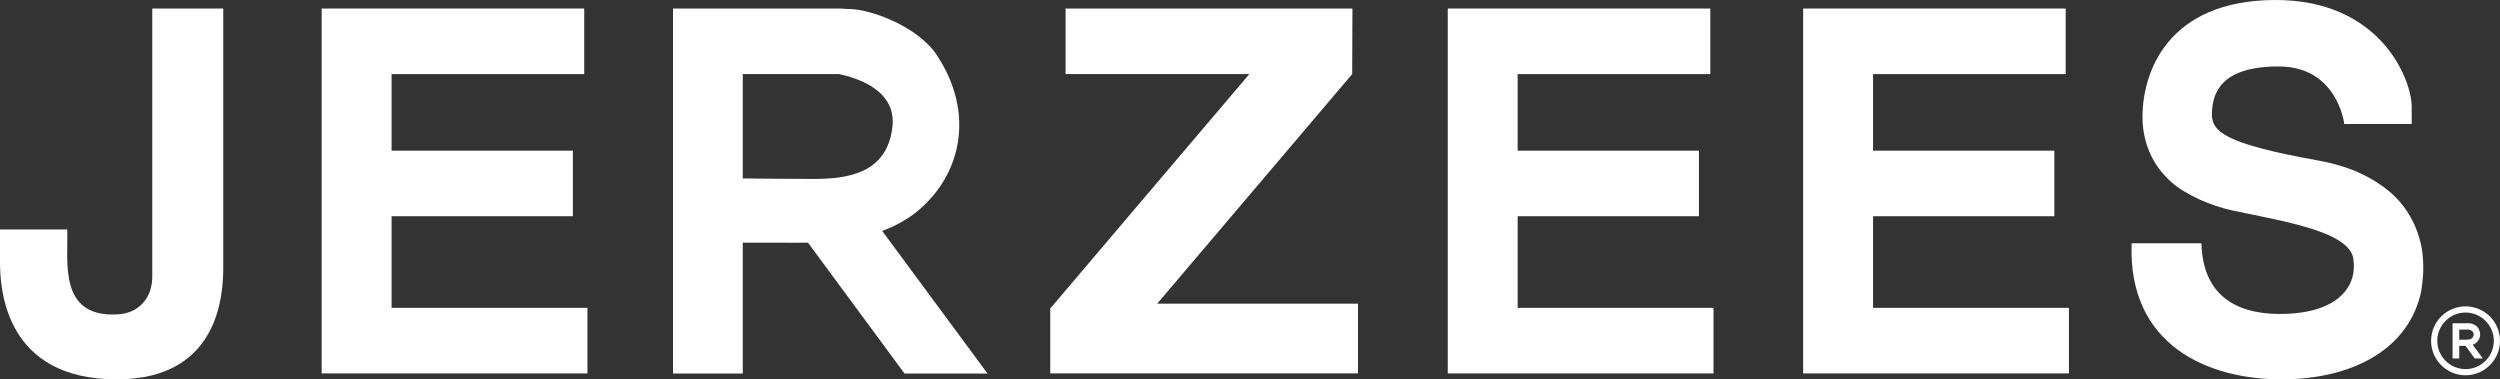 <?xml version="1.0" encoding="UTF-8"?>
<svg xmlns="http://www.w3.org/2000/svg" id="Ebene_2" data-name="Ebene 2" viewBox="0 0 202.45 30.72">
  <rect x="0" y="0" width="202.45" height="30.72" fill="#333333" stroke="none"/>
  <defs>
    <style>
      .cls-1 {
        fill: #fff;
        stroke-width: 0px;
      }
    </style>
  </defs>
  <g id="Ebene_1-2" data-name="Ebene 1">
    <g>
      <path class="cls-1" d="m12.33,22.4c0,.77-.22,1.54-.73,2.11-.48.55-1.16.9-2.1.95-4.75.25-3.99-4.2-4.05-6.88H0v2.63c0,2.29.45,9.51,9.45,9.51,1.09,0,2.05-.12,2.88-.33,5.52-1.4,5.75-6.87,5.75-8.75V.69h-5.75v21.71Z"></path>
      <polygon class="cls-1" points="31.71 17.51 46.39 17.51 46.39 12.2 31.71 12.2 31.71 6 47.31 6 47.31 .69 26.05 .69 26.05 30.24 47.57 30.24 47.57 24.93 31.71 24.93 31.71 17.51"></polygon>
      <polygon class="cls-1" points="122.9 17.51 137.58 17.51 137.58 12.2 122.9 12.2 122.9 6 138.5 6 138.5 .69 117.24 .69 117.24 30.24 138.76 30.24 138.76 24.93 122.9 24.93 122.9 17.51"></polygon>
      <polygon class="cls-1" points="151.68 17.51 166.36 17.51 166.36 12.2 151.68 12.2 151.68 6 167.28 6 167.28 .69 146.02 .69 146.02 30.24 167.54 30.24 167.54 24.93 151.68 24.93 151.68 17.51"></polygon>
      <polygon class="cls-1" points="109.5 6 109.52 .69 86.29 .69 86.29 6 101.17 6 85.38 24.59 85.05 24.97 85.05 30.24 109.97 30.24 109.97 24.59 93.71 24.59 109.5 6"></polygon>
      <path class="cls-1" d="m196.19,20.66c-.02-.17-.04-.34-.07-.51-.06-.32-.13-.65-.23-.97-.09-.29-.2-.58-.31-.85-.06-.14-.13-.27-.19-.4-.57-1.17-1.49-2.26-2.85-3.12-.17-.12-.35-.23-.54-.33-.26-.15-.54-.3-.83-.43-.28-.14-.57-.26-.88-.37-.05-.02-.11-.04-.17-.06-.23-.08-.47-.16-.72-.23h0c-.11-.04-.23-.07-.35-.1-.24-.06-.5-.13-.76-.18-.08-.02-.16-.03-.24-.05-.12-.02-.24-.05-.36-.07-7.57-1.36-8.63-2.34-8.57-3.84.05-1.5.61-3.77,5.4-3.77s5.32,4.66,5.32,4.66h5.46v-1.39C195.29,6.35,192.69-.08,184.14,0c-8.56.07-10.64,5.79-10.64,9.46,0,2.11.82,3.94,2.32,5.27,1.11,1.01,3.21,1.95,5.03,2.33,4.27.89,9.46,1.73,9.73,3.93.03.25.05.5.03.76-.08,1.79-1.6,3.36-4.89,3.63-3.27.26-7.31-.48-7.45-5.68h-5.65c-.32,8.29,6.23,11.02,12.11,11.02s10.42-2.51,11.36-7.23c0-.02,0-.04,0-.06.03-.17.05-.34.07-.51.02-.13.03-.27.04-.41.03-.25.04-.5.04-.76,0-.2-.01-.41-.02-.63,0-.15-.02-.3-.04-.46"></path>
      <path class="cls-1" d="m74.33,17.07c3.1-2.58,4.39-6.81,2.4-11.07-.24-.51-.53-1.03-.87-1.54-1.57-2.38-5.52-3.77-7.17-3.73-.22,0-.44-.04-.67-.04h-13.52v29.56h5.65v-10.6h3.07c.56,0,1.32.02,2.21,0l7.82,10.6h6.72l-8.53-11.55c1.03-.38,2.02-.91,2.89-1.63m-8.47-2.58c-1.47,0-3.89-.02-5.71-.04V6h7.8c2.55.56,4.58,1.84,4.32,4.24-.41,3.91-3.83,4.25-6.41,4.25"></path>
      <path class="cls-1" d="m200.52,27.76c.3-.25.42-.66.23-1.07-.02-.05-.05-.1-.08-.15-.15-.23-.53-.36-.69-.36-.02,0-.04,0-.07,0h-1.3v2.85h.54v-1.02h.3c.05,0,.13,0,.21,0l.75,1.02h.65l-.82-1.11c.1-.04.19-.09.28-.16m-1.37-.25v-.82h.75c.17,0,.44.18.42.41-.04.38-.37.41-.62.41-.14,0-.38,0-.55,0"></path>
      <path class="cls-1" d="m199.66,24.81c-1.54,0-2.79,1.25-2.79,2.79s1.25,2.79,2.79,2.79,2.79-1.25,2.79-2.79-1.25-2.79-2.79-2.79m0,5.08c-1.26,0-2.29-1.03-2.29-2.29s1.03-2.29,2.29-2.29,2.29,1.03,2.29,2.29-1.03,2.29-2.29,2.29"></path>
    </g>
  </g>
</svg>
